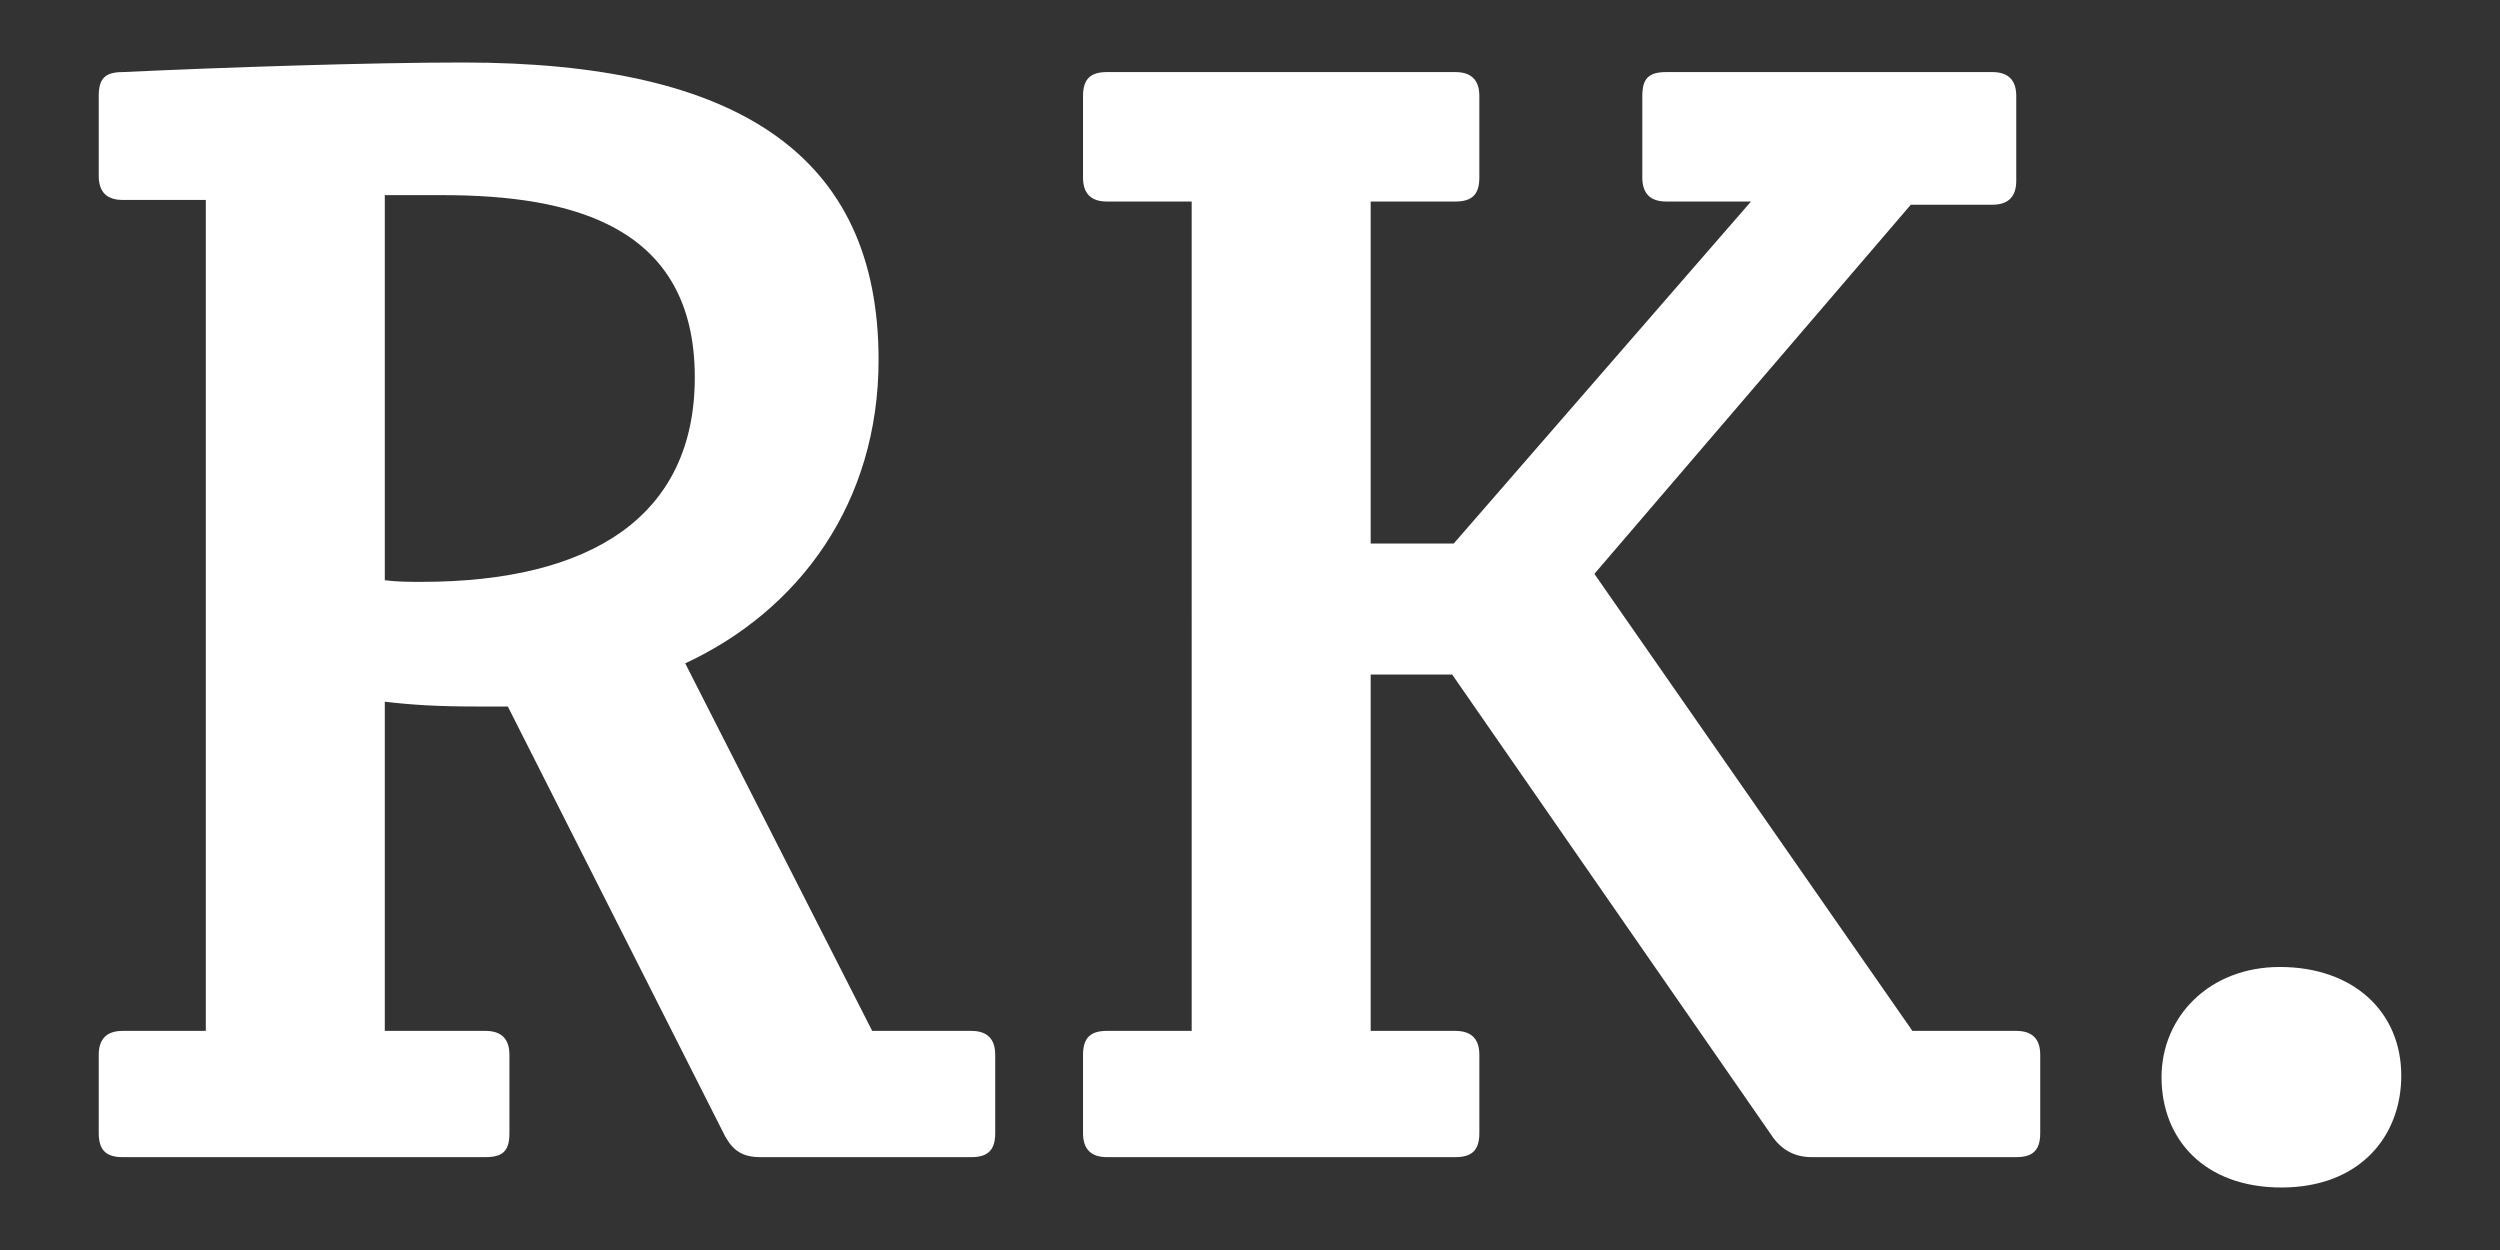 <?xml version="1.0" encoding="utf-8"?>
<!-- Generator: Adobe Illustrator 16.0.4, SVG Export Plug-In . SVG Version: 6.00 Build 0)  -->
<!DOCTYPE svg PUBLIC "-//W3C//DTD SVG 1.1//EN" "http://www.w3.org/Graphics/SVG/1.1/DTD/svg11.dtd">
<svg version="1.1" id="Ebene_1" xmlns="http://www.w3.org/2000/svg" xmlns:xlink="http://www.w3.org/1999/xlink" x="0px" y="0px"
	 width="500px" height="250px" viewBox="0 0 500 250" enable-background="new 0 0 500 250" xml:space="preserve">
<rect x="0" y="0" width="500" height="250" fill="#333333" stroke="none"/>
<g>
	<path fill="#FFFFFF" d="M19.747,210.973c0-3.194,1.6-4.794,4.793-4.794h16.623V39.986H24.54c-3.193,0-4.793-1.6-4.793-4.796V19.21
		c0-3.516,1.277-4.794,4.793-4.794C44.995,13.458,74.08,12.5,92.619,12.5c54.97,0,83.096,18.539,83.096,59.448
		c0,28.765-15.981,50.177-38.672,60.722l37.393,73.509h19.813c3.198,0,4.794,1.6,4.794,4.794v15.661
		c0,3.516-1.597,4.794-4.794,4.794h-42.189c-3.514,0-5.43-1.278-7.03-4.156l-43.466-85.971h-6.39c-7.671,0-12.785-0.32-18.217-0.958
		v65.836h20.133c3.195,0,4.794,1.6,4.794,4.794v15.661c0,3.516-1.279,4.794-4.794,4.794H24.54c-3.193,0-4.793-1.278-4.793-4.794
		V210.973z M76.958,116.051c2.558,0.321,4.794,0.321,7.351,0.321c33.879,0,54.65-13.103,54.65-40.909
		c0-30.362-24.606-36.435-50.498-36.435H76.958V116.051z"/>
	<path fill="#FFFFFF" d="M274.135,108.701h16.617l59.445-68.395h-16.939c-3.195,0-4.795-1.6-4.795-4.793V19.21
		c0-3.516,1.279-4.794,4.795-4.794h65.199c3.198,0,4.793,1.6,4.793,4.794v16.938c0,3.199-1.595,4.796-4.793,4.796h-16.299
		l-63.283,73.828l63.605,91.406h20.77c3.199,0,4.795,1.6,4.795,4.794v15.661c0,3.516-1.596,4.794-4.795,4.794h-40.908
		c-3.195,0-5.752-1.278-7.667-3.836l-64.242-92.684h-16.298v71.271h16.934c3.199,0,4.799,1.6,4.799,4.794v15.661
		c0,3.516-1.6,4.794-4.799,4.794h-69.672c-3.193,0-4.793-1.6-4.793-4.794v-15.661c0-3.516,1.6-4.794,4.793-4.794h16.939V40.306
		h-16.939c-3.193,0-4.793-1.6-4.793-4.793V19.21c0-3.516,1.6-4.794,4.793-4.794h69.672c3.199,0,4.799,1.6,4.799,4.794v16.302
		c0,3.516-1.6,4.793-4.799,4.793h-16.934V108.701z"/>
	<path fill="#FFFFFF" d="M432.309,215.445c0-12.144,9.589-22.049,23.654-22.049c14.703,0,24.29,8.947,24.29,21.732
		c0,12.143-8.309,22.371-23.97,22.371C440.939,237.5,432.309,227.912,432.309,215.445z"/>
</g>
</svg>
